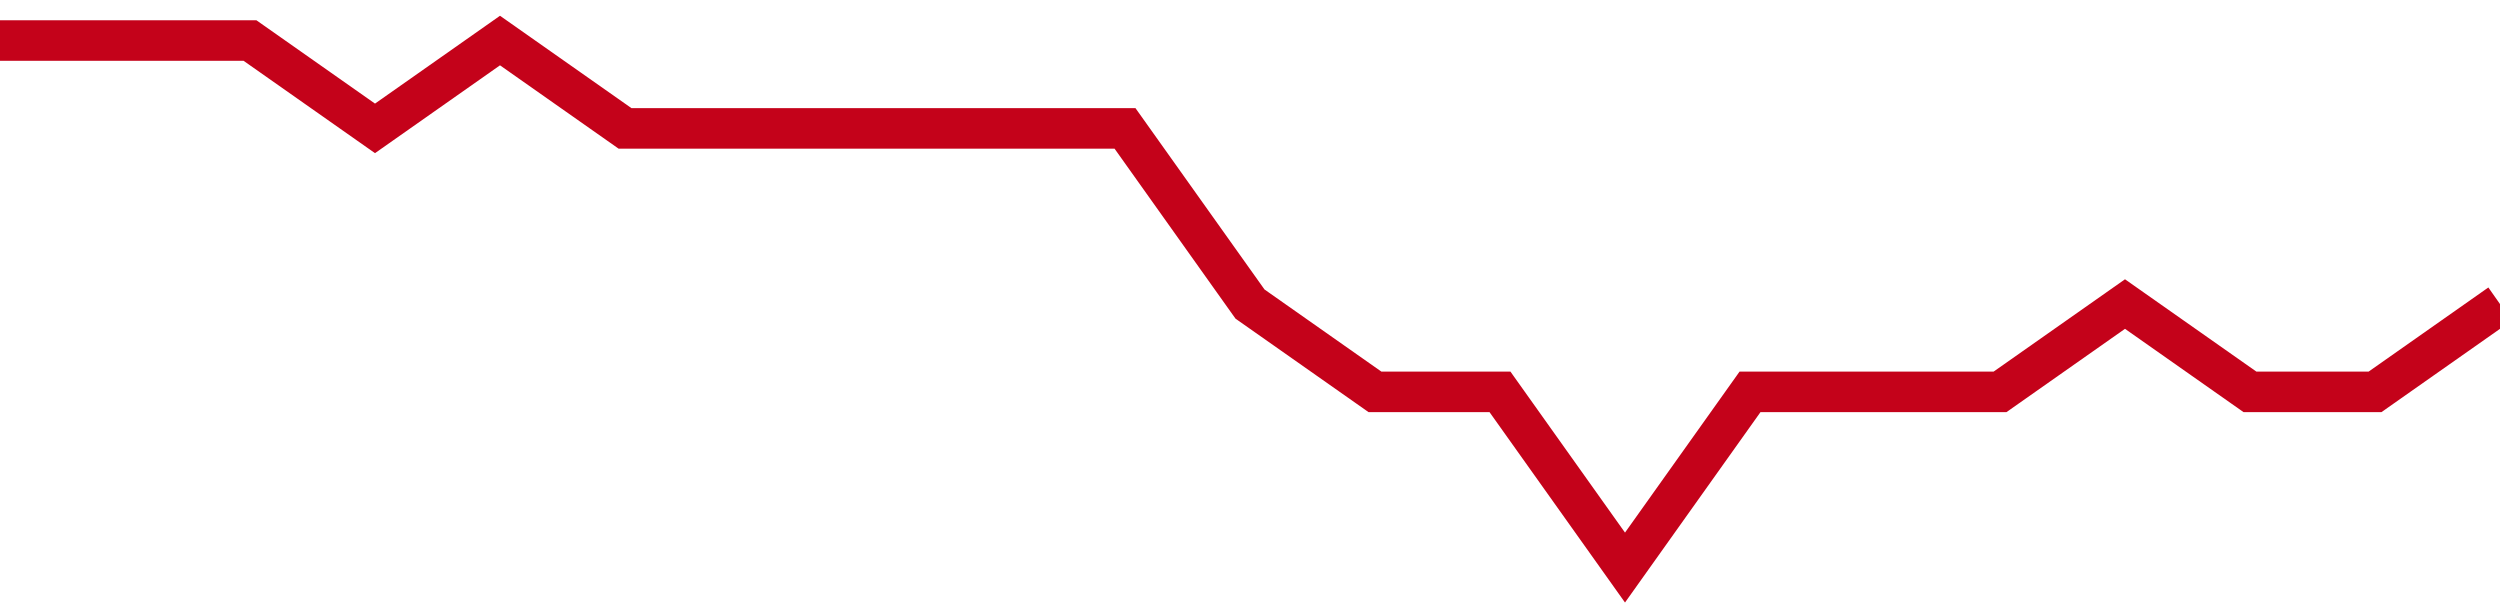 <!-- Generated with https://github.com/jxxe/sparkline/ --><svg viewBox="0 0 185 45" class="sparkline" xmlns="http://www.w3.org/2000/svg"><path class="sparkline--fill" d="M 0 3 L 0 3 L 9.25 3 L 18.5 3 L 27.75 9.5 L 37 3 L 46.25 9.5 L 55.5 9.5 L 64.75 9.5 L 74 9.5 L 83.25 9.5 L 92.5 22.5 L 101.75 29 L 111 29 L 120.25 42 L 129.5 29 L 138.75 29 L 148 29 L 157.25 22.5 L 166.5 29 L 175.75 29 L 185 22.5 V 45 L 0 45 Z" stroke="none" fill="none" ></path><path class="sparkline--line" d="M 0 3 L 0 3 L 9.25 3 L 18.5 3 L 27.75 9.5 L 37 3 L 46.25 9.5 L 55.5 9.5 L 64.75 9.5 L 74 9.5 L 83.25 9.5 L 92.5 22.5 L 101.75 29 L 111 29 L 120.25 42 L 129.5 29 L 138.75 29 L 148 29 L 157.25 22.5 L 166.5 29 L 175.75 29 L 185 22.5" fill="none" stroke-width="3" stroke="#C4021A" ></path></svg>